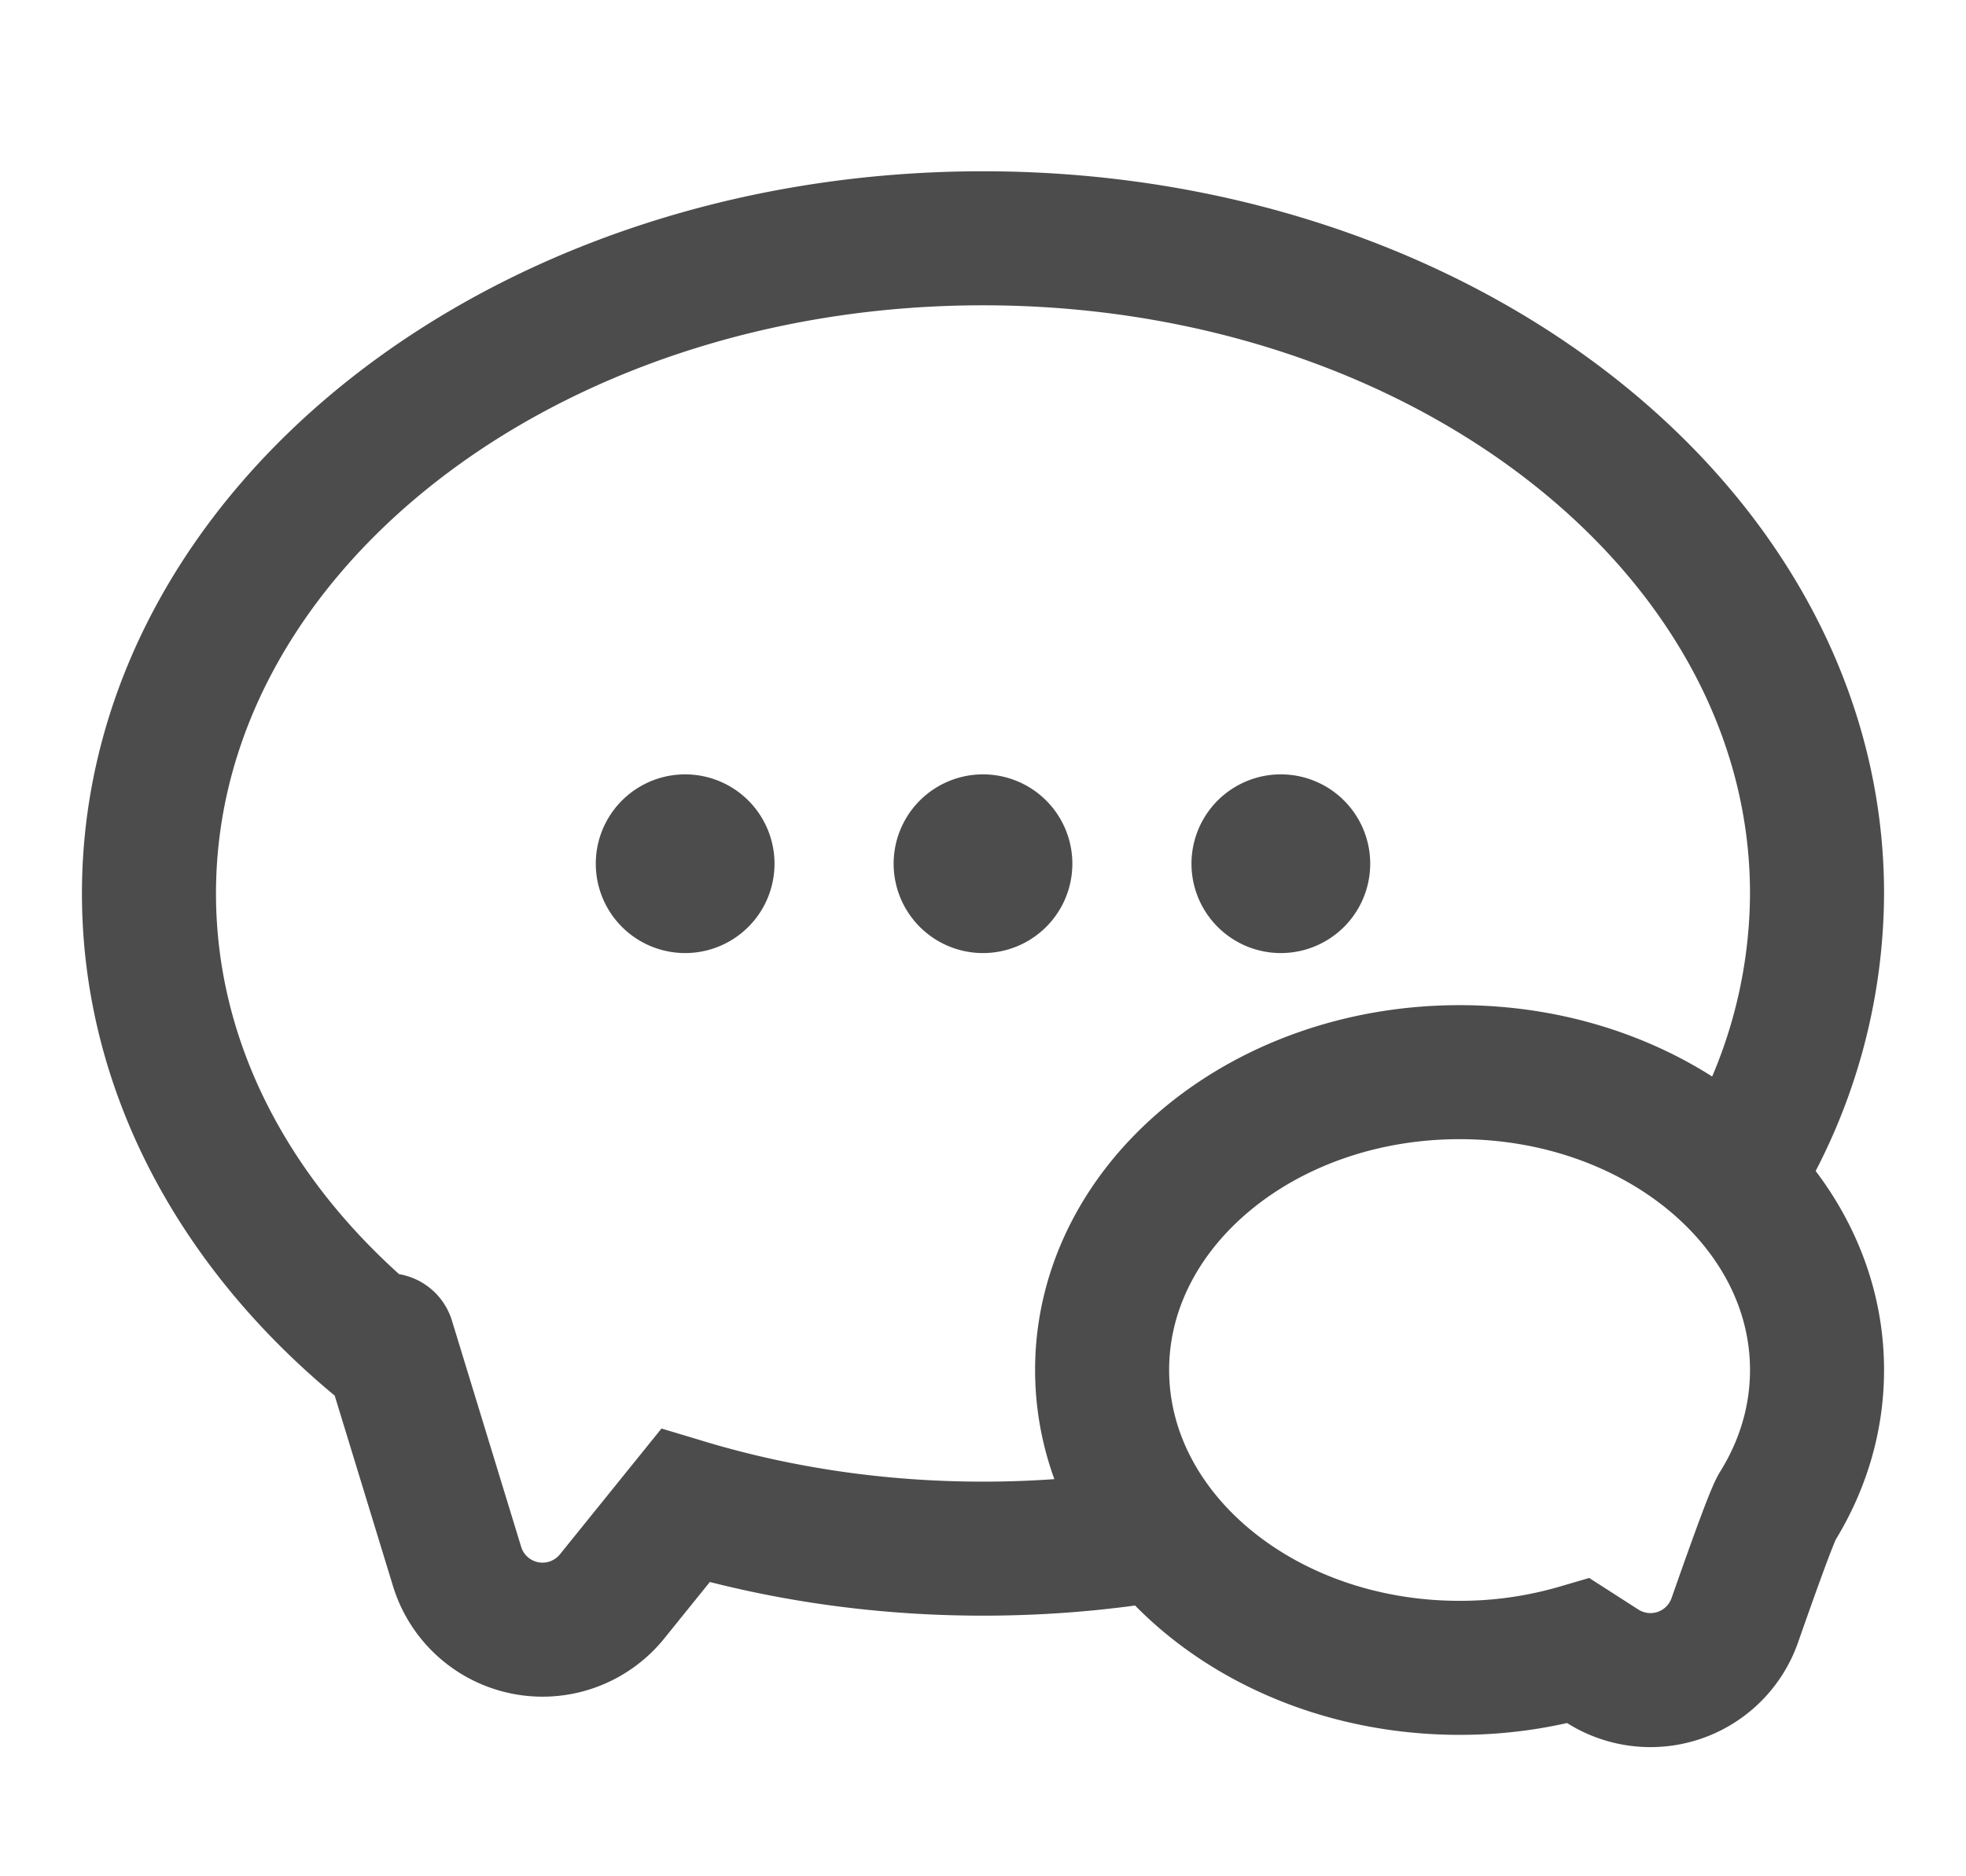 <svg width="22" height="21" viewBox="0 0 22 21" xmlns="http://www.w3.org/2000/svg">
    <g fill="none" fill-rule="evenodd" opacity=".7">
        <path d="M1 0h20v20H1z"/>
        <g stroke-linecap="round">
            <path d="m4.34 15 .775 2.533a1 1 0 0 0 1.734.335l.82-1.016h0c1.034.311 2.157.481 3.331.481.666 0 1.315-.054 1.941-.158m6.514-4.065a6.032 6.032 0 0 0 .878-3.11c0-4.05-4.178-7.333-9.333-7.333S1.667 5.95 1.667 10c0 2 1.018 3.811 2.669 5.134" stroke="#000" stroke-width="1.5"/>
            <path d="M7.667 8.667a1 1 0 1 1 0 2 1 1 0 0 1 0-2zm3.333 0a1 1 0 1 1 0 2 1 1 0 0 1 0-2zm3.333 0a1 1 0 1 1 0 2 1 1 0 0 1 0-2z" fill="#000"/>
            <path d="M19.889 16.862c.284-.458.444-.978.444-1.529 0-1.84-1.79-3.333-4-3.333-2.209 0-4 1.492-4 3.333 0 1.841 1.791 3.334 4 3.334a4.72 4.72 0 0 0 1.333-.19l.263.169a1 1 0 0 0 1.484-.512c.27-.771.428-1.195.476-1.272z" stroke="#000" stroke-width="1.5"/>
        </g>
    </g>
</svg>
